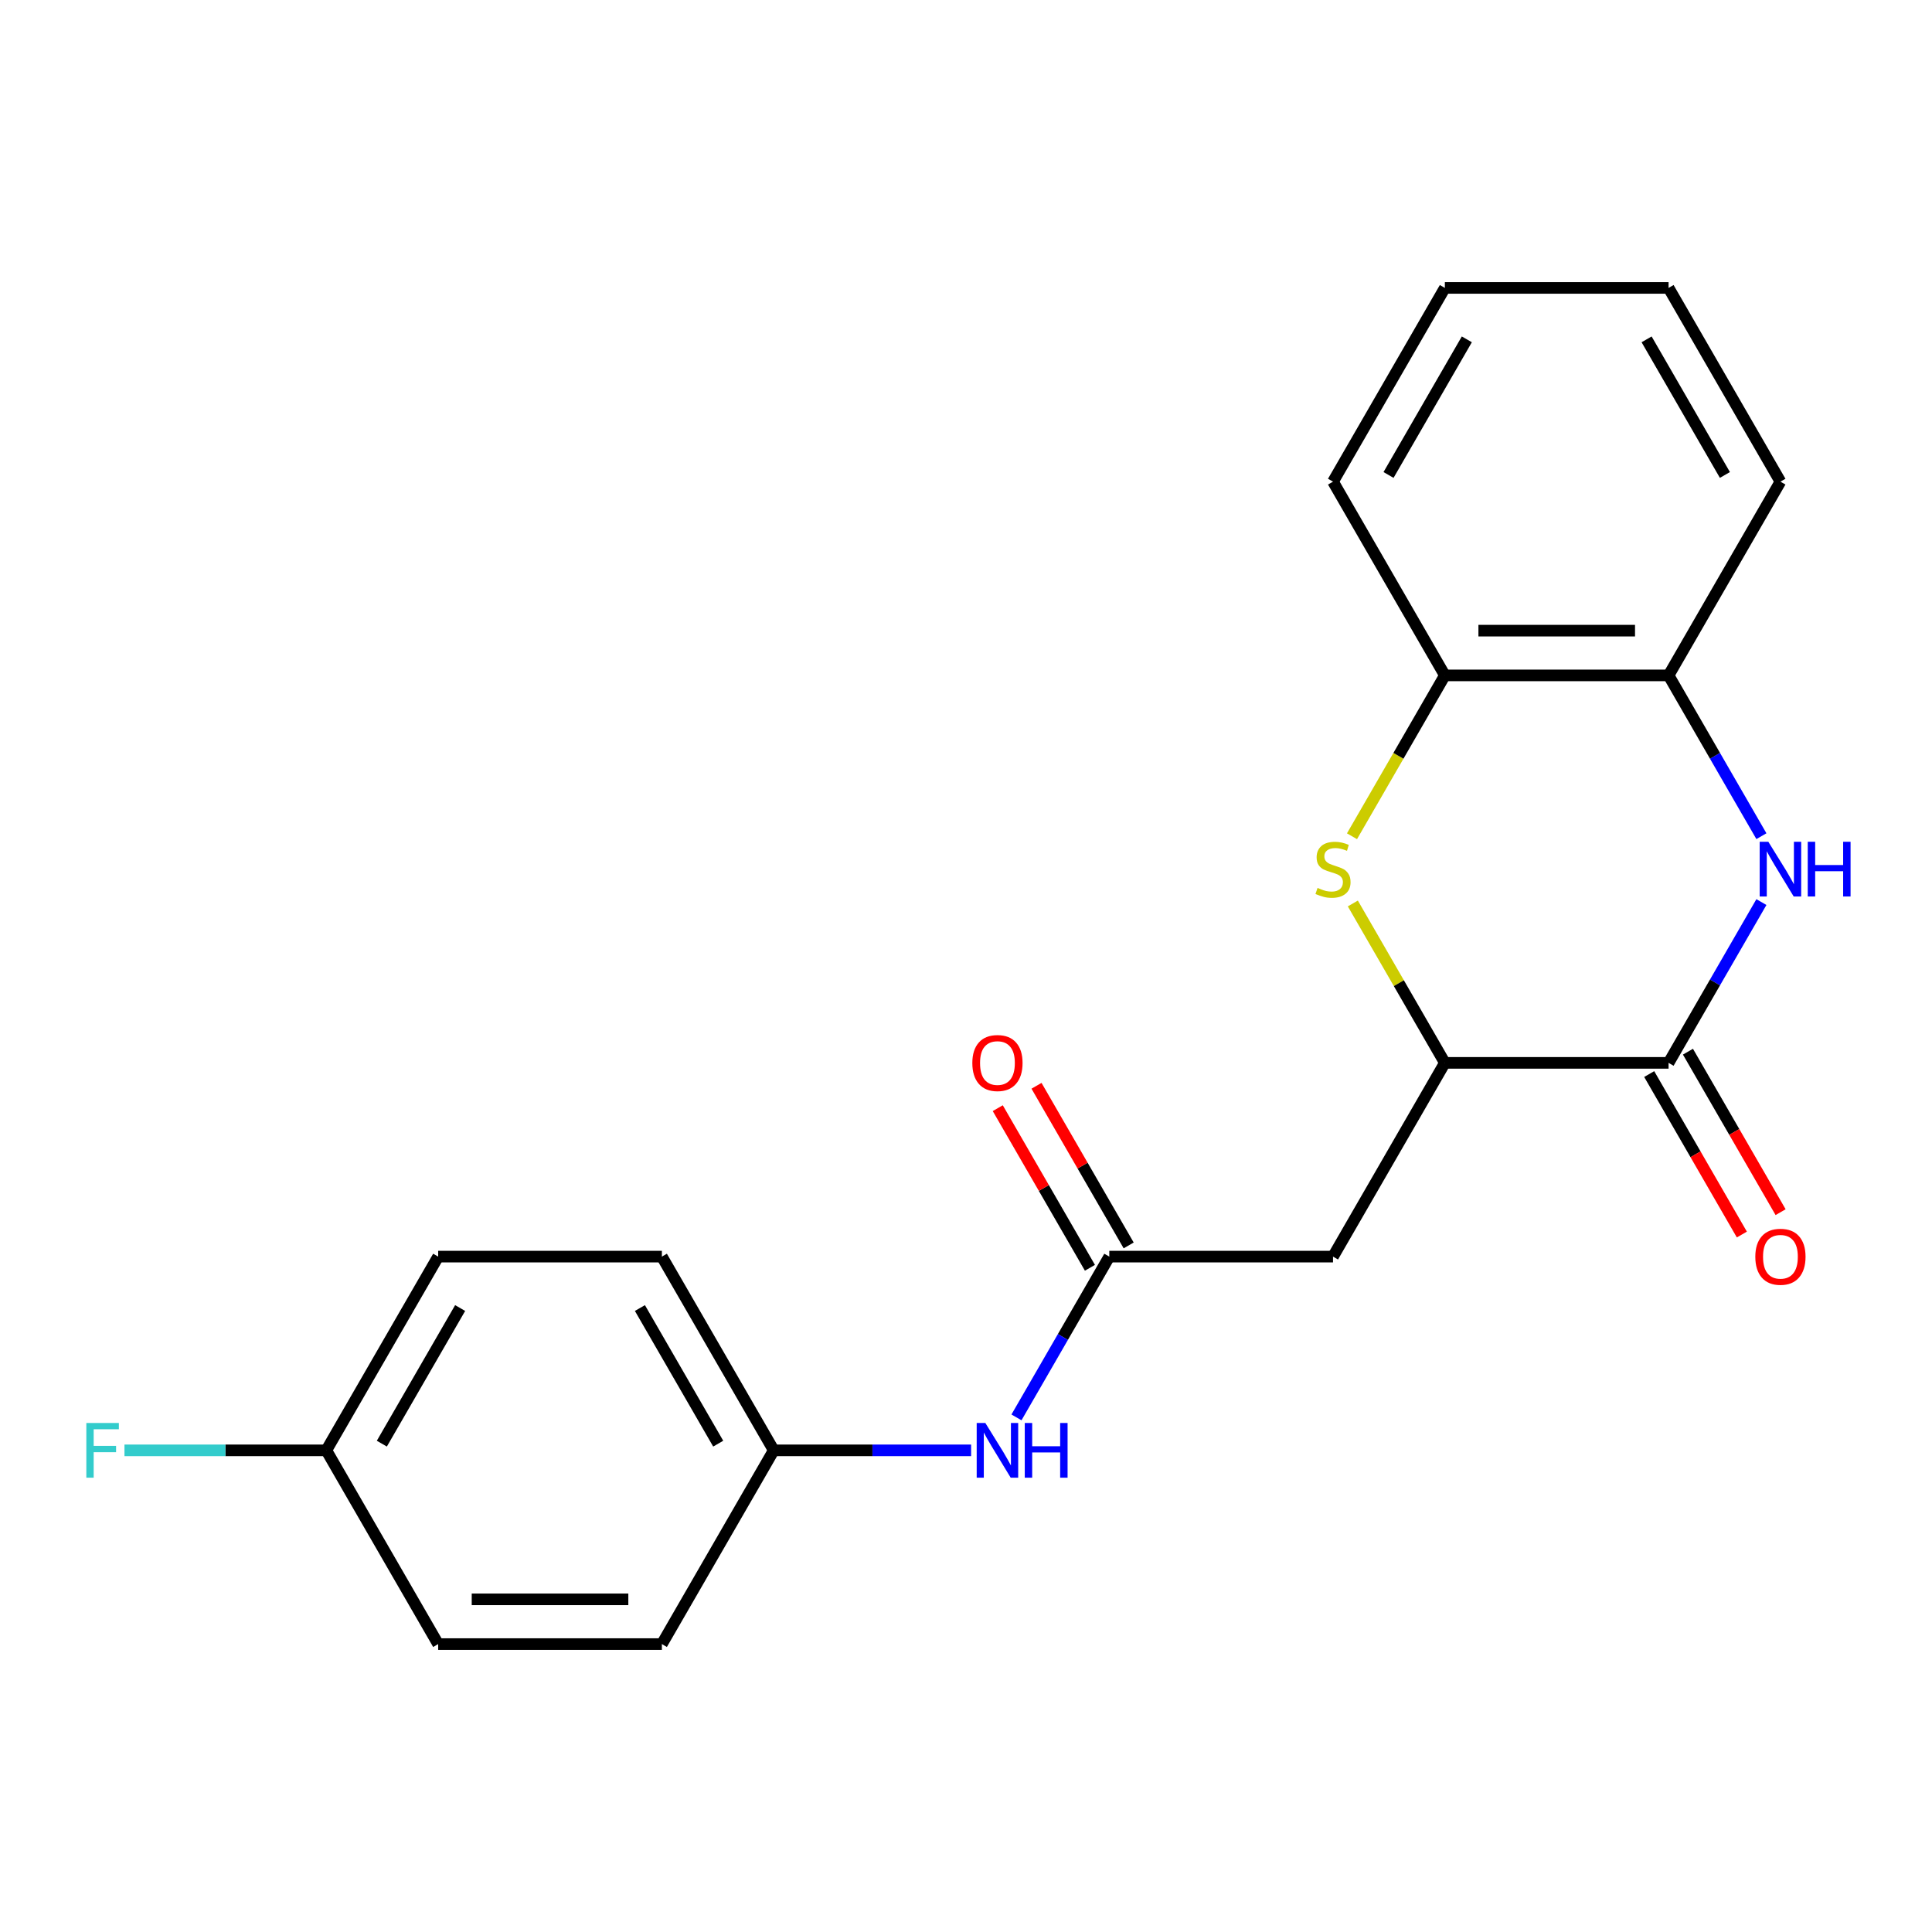 <?xml version='1.0' encoding='iso-8859-1'?>
<svg version='1.1' baseProfile='full'
              xmlns='http://www.w3.org/2000/svg'
                      xmlns:rdkit='http://www.rdkit.org/xml'
                      xmlns:xlink='http://www.w3.org/1999/xlink'
                  xml:space='preserve'
width='1000px' height='1000px' viewBox='0 0 1000 1000'>
<!-- END OF HEADER -->
<rect style='opacity:1.0;fill:#FFFFFF;stroke:none' width='1000' height='1000' x='0' y='0'> </rect>
<path class='bond-0' d='M 911.702,466.915 L 887.677,508.527' style='fill:none;fill-rule:evenodd;stroke:#0000FF;stroke-width:6px;stroke-linecap:butt;stroke-linejoin:miter;stroke-opacity:1' />
<path class='bond-0' d='M 887.677,508.527 L 863.652,550.139' style='fill:none;fill-rule:evenodd;stroke:#000000;stroke-width:6px;stroke-linecap:butt;stroke-linejoin:miter;stroke-opacity:1' />
<path class='bond-5' d='M 911.702,432.806 L 887.677,391.194' style='fill:none;fill-rule:evenodd;stroke:#0000FF;stroke-width:6px;stroke-linecap:butt;stroke-linejoin:miter;stroke-opacity:1' />
<path class='bond-5' d='M 887.677,391.194 L 863.652,349.582' style='fill:none;fill-rule:evenodd;stroke:#000000;stroke-width:6px;stroke-linecap:butt;stroke-linejoin:miter;stroke-opacity:1' />
<path class='bond-2' d='M 863.652,550.139 L 747.86,550.139' style='fill:none;fill-rule:evenodd;stroke:#000000;stroke-width:6px;stroke-linecap:butt;stroke-linejoin:miter;stroke-opacity:1' />
<path class='bond-8' d='M 853.624,555.929 L 877.603,597.461' style='fill:none;fill-rule:evenodd;stroke:#000000;stroke-width:6px;stroke-linecap:butt;stroke-linejoin:miter;stroke-opacity:1' />
<path class='bond-8' d='M 877.603,597.461 L 901.581,638.993' style='fill:none;fill-rule:evenodd;stroke:#FF0000;stroke-width:6px;stroke-linecap:butt;stroke-linejoin:miter;stroke-opacity:1' />
<path class='bond-8' d='M 873.68,544.35 L 897.659,585.882' style='fill:none;fill-rule:evenodd;stroke:#000000;stroke-width:6px;stroke-linecap:butt;stroke-linejoin:miter;stroke-opacity:1' />
<path class='bond-8' d='M 897.659,585.882 L 921.637,627.414' style='fill:none;fill-rule:evenodd;stroke:#FF0000;stroke-width:6px;stroke-linecap:butt;stroke-linejoin:miter;stroke-opacity:1' />
<path class='bond-1' d='M 699.788,432.846 L 723.824,391.214' style='fill:none;fill-rule:evenodd;stroke:#CCCC00;stroke-width:6px;stroke-linecap:butt;stroke-linejoin:miter;stroke-opacity:1' />
<path class='bond-1' d='M 723.824,391.214 L 747.86,349.582' style='fill:none;fill-rule:evenodd;stroke:#000000;stroke-width:6px;stroke-linecap:butt;stroke-linejoin:miter;stroke-opacity:1' />
<path class='bond-21' d='M 700.227,467.635 L 724.043,508.887' style='fill:none;fill-rule:evenodd;stroke:#CCCC00;stroke-width:6px;stroke-linecap:butt;stroke-linejoin:miter;stroke-opacity:1' />
<path class='bond-21' d='M 724.043,508.887 L 747.86,550.139' style='fill:none;fill-rule:evenodd;stroke:#000000;stroke-width:6px;stroke-linecap:butt;stroke-linejoin:miter;stroke-opacity:1' />
<path class='bond-3' d='M 747.86,550.139 L 689.964,650.418' style='fill:none;fill-rule:evenodd;stroke:#000000;stroke-width:6px;stroke-linecap:butt;stroke-linejoin:miter;stroke-opacity:1' />
<path class='bond-4' d='M 689.964,650.418 L 574.172,650.418' style='fill:none;fill-rule:evenodd;stroke:#000000;stroke-width:6px;stroke-linecap:butt;stroke-linejoin:miter;stroke-opacity:1' />
<path class='bond-7' d='M 574.172,650.418 L 550.148,692.03' style='fill:none;fill-rule:evenodd;stroke:#000000;stroke-width:6px;stroke-linecap:butt;stroke-linejoin:miter;stroke-opacity:1' />
<path class='bond-7' d='M 550.148,692.03 L 526.123,733.642' style='fill:none;fill-rule:evenodd;stroke:#0000FF;stroke-width:6px;stroke-linecap:butt;stroke-linejoin:miter;stroke-opacity:1' />
<path class='bond-9' d='M 584.2,644.629 L 560.349,603.317' style='fill:none;fill-rule:evenodd;stroke:#000000;stroke-width:6px;stroke-linecap:butt;stroke-linejoin:miter;stroke-opacity:1' />
<path class='bond-9' d='M 560.349,603.317 L 536.497,562.005' style='fill:none;fill-rule:evenodd;stroke:#FF0000;stroke-width:6px;stroke-linecap:butt;stroke-linejoin:miter;stroke-opacity:1' />
<path class='bond-9' d='M 564.144,656.208 L 540.293,614.896' style='fill:none;fill-rule:evenodd;stroke:#000000;stroke-width:6px;stroke-linecap:butt;stroke-linejoin:miter;stroke-opacity:1' />
<path class='bond-9' d='M 540.293,614.896 L 516.441,573.584' style='fill:none;fill-rule:evenodd;stroke:#FF0000;stroke-width:6px;stroke-linecap:butt;stroke-linejoin:miter;stroke-opacity:1' />
<path class='bond-6' d='M 863.652,349.582 L 747.86,349.582' style='fill:none;fill-rule:evenodd;stroke:#000000;stroke-width:6px;stroke-linecap:butt;stroke-linejoin:miter;stroke-opacity:1' />
<path class='bond-6' d='M 846.283,326.423 L 765.229,326.423' style='fill:none;fill-rule:evenodd;stroke:#000000;stroke-width:6px;stroke-linecap:butt;stroke-linejoin:miter;stroke-opacity:1' />
<path class='bond-17' d='M 863.652,349.582 L 921.548,249.303' style='fill:none;fill-rule:evenodd;stroke:#000000;stroke-width:6px;stroke-linecap:butt;stroke-linejoin:miter;stroke-opacity:1' />
<path class='bond-18' d='M 747.86,349.582 L 689.964,249.303' style='fill:none;fill-rule:evenodd;stroke:#000000;stroke-width:6px;stroke-linecap:butt;stroke-linejoin:miter;stroke-opacity:1' />
<path class='bond-10' d='M 502.642,750.697 L 451.563,750.697' style='fill:none;fill-rule:evenodd;stroke:#0000FF;stroke-width:6px;stroke-linecap:butt;stroke-linejoin:miter;stroke-opacity:1' />
<path class='bond-10' d='M 451.563,750.697 L 400.484,750.697' style='fill:none;fill-rule:evenodd;stroke:#000000;stroke-width:6px;stroke-linecap:butt;stroke-linejoin:miter;stroke-opacity:1' />
<path class='bond-13' d='M 400.484,750.697 L 342.588,850.976' style='fill:none;fill-rule:evenodd;stroke:#000000;stroke-width:6px;stroke-linecap:butt;stroke-linejoin:miter;stroke-opacity:1' />
<path class='bond-14' d='M 400.484,750.697 L 342.588,650.418' style='fill:none;fill-rule:evenodd;stroke:#000000;stroke-width:6px;stroke-linecap:butt;stroke-linejoin:miter;stroke-opacity:1' />
<path class='bond-14' d='M 371.744,747.234 L 331.217,677.039' style='fill:none;fill-rule:evenodd;stroke:#000000;stroke-width:6px;stroke-linecap:butt;stroke-linejoin:miter;stroke-opacity:1' />
<path class='bond-11' d='M 168.9,750.697 L 226.796,650.418' style='fill:none;fill-rule:evenodd;stroke:#000000;stroke-width:6px;stroke-linecap:butt;stroke-linejoin:miter;stroke-opacity:1' />
<path class='bond-11' d='M 197.641,747.234 L 238.168,677.039' style='fill:none;fill-rule:evenodd;stroke:#000000;stroke-width:6px;stroke-linecap:butt;stroke-linejoin:miter;stroke-opacity:1' />
<path class='bond-12' d='M 168.9,750.697 L 116.662,750.697' style='fill:none;fill-rule:evenodd;stroke:#000000;stroke-width:6px;stroke-linecap:butt;stroke-linejoin:miter;stroke-opacity:1' />
<path class='bond-12' d='M 116.662,750.697 L 64.423,750.697' style='fill:none;fill-rule:evenodd;stroke:#33CCCC;stroke-width:6px;stroke-linecap:butt;stroke-linejoin:miter;stroke-opacity:1' />
<path class='bond-23' d='M 168.9,750.697 L 226.796,850.976' style='fill:none;fill-rule:evenodd;stroke:#000000;stroke-width:6px;stroke-linecap:butt;stroke-linejoin:miter;stroke-opacity:1' />
<path class='bond-15' d='M 342.588,850.976 L 226.796,850.976' style='fill:none;fill-rule:evenodd;stroke:#000000;stroke-width:6px;stroke-linecap:butt;stroke-linejoin:miter;stroke-opacity:1' />
<path class='bond-15' d='M 325.22,827.817 L 244.165,827.817' style='fill:none;fill-rule:evenodd;stroke:#000000;stroke-width:6px;stroke-linecap:butt;stroke-linejoin:miter;stroke-opacity:1' />
<path class='bond-16' d='M 342.588,650.418 L 226.796,650.418' style='fill:none;fill-rule:evenodd;stroke:#000000;stroke-width:6px;stroke-linecap:butt;stroke-linejoin:miter;stroke-opacity:1' />
<path class='bond-20' d='M 921.548,249.303 L 863.652,149.024' style='fill:none;fill-rule:evenodd;stroke:#000000;stroke-width:6px;stroke-linecap:butt;stroke-linejoin:miter;stroke-opacity:1' />
<path class='bond-20' d='M 892.808,245.84 L 852.281,175.645' style='fill:none;fill-rule:evenodd;stroke:#000000;stroke-width:6px;stroke-linecap:butt;stroke-linejoin:miter;stroke-opacity:1' />
<path class='bond-22' d='M 689.964,249.303 L 747.86,149.024' style='fill:none;fill-rule:evenodd;stroke:#000000;stroke-width:6px;stroke-linecap:butt;stroke-linejoin:miter;stroke-opacity:1' />
<path class='bond-22' d='M 718.704,245.84 L 759.232,175.645' style='fill:none;fill-rule:evenodd;stroke:#000000;stroke-width:6px;stroke-linecap:butt;stroke-linejoin:miter;stroke-opacity:1' />
<path class='bond-19' d='M 747.86,149.024 L 863.652,149.024' style='fill:none;fill-rule:evenodd;stroke:#000000;stroke-width:6px;stroke-linecap:butt;stroke-linejoin:miter;stroke-opacity:1' />
<path  class='atom-0' d='M 915.288 435.701
L 924.568 450.701
Q 925.488 452.181, 926.968 454.861
Q 928.448 457.541, 928.528 457.701
L 928.528 435.701
L 932.288 435.701
L 932.288 464.021
L 928.408 464.021
L 918.448 447.621
Q 917.288 445.701, 916.048 443.501
Q 914.848 441.301, 914.488 440.621
L 914.488 464.021
L 910.808 464.021
L 910.808 435.701
L 915.288 435.701
' fill='#0000FF'/>
<path  class='atom-0' d='M 935.688 435.701
L 939.528 435.701
L 939.528 447.741
L 954.008 447.741
L 954.008 435.701
L 957.848 435.701
L 957.848 464.021
L 954.008 464.021
L 954.008 450.941
L 939.528 450.941
L 939.528 464.021
L 935.688 464.021
L 935.688 435.701
' fill='#0000FF'/>
<path  class='atom-2' d='M 681.964 459.581
Q 682.284 459.701, 683.604 460.261
Q 684.924 460.821, 686.364 461.181
Q 687.844 461.501, 689.284 461.501
Q 691.964 461.501, 693.524 460.221
Q 695.084 458.901, 695.084 456.621
Q 695.084 455.061, 694.284 454.101
Q 693.524 453.141, 692.324 452.621
Q 691.124 452.101, 689.124 451.501
Q 686.604 450.741, 685.084 450.021
Q 683.604 449.301, 682.524 447.781
Q 681.484 446.261, 681.484 443.701
Q 681.484 440.141, 683.884 437.941
Q 686.324 435.741, 691.124 435.741
Q 694.404 435.741, 698.124 437.301
L 697.204 440.381
Q 693.804 438.981, 691.244 438.981
Q 688.484 438.981, 686.964 440.141
Q 685.444 441.261, 685.484 443.221
Q 685.484 444.741, 686.244 445.661
Q 687.044 446.581, 688.164 447.101
Q 689.324 447.621, 691.244 448.221
Q 693.804 449.021, 695.324 449.821
Q 696.844 450.621, 697.924 452.261
Q 699.044 453.861, 699.044 456.621
Q 699.044 460.541, 696.404 462.661
Q 693.804 464.741, 689.444 464.741
Q 686.924 464.741, 685.004 464.181
Q 683.124 463.661, 680.884 462.741
L 681.964 459.581
' fill='#CCCC00'/>
<path  class='atom-8' d='M 510.016 736.537
L 519.296 751.537
Q 520.216 753.017, 521.696 755.697
Q 523.176 758.377, 523.256 758.537
L 523.256 736.537
L 527.016 736.537
L 527.016 764.857
L 523.136 764.857
L 513.176 748.457
Q 512.016 746.537, 510.776 744.337
Q 509.576 742.137, 509.216 741.457
L 509.216 764.857
L 505.536 764.857
L 505.536 736.537
L 510.016 736.537
' fill='#0000FF'/>
<path  class='atom-8' d='M 530.416 736.537
L 534.256 736.537
L 534.256 748.577
L 548.736 748.577
L 548.736 736.537
L 552.576 736.537
L 552.576 764.857
L 548.736 764.857
L 548.736 751.777
L 534.256 751.777
L 534.256 764.857
L 530.416 764.857
L 530.416 736.537
' fill='#0000FF'/>
<path  class='atom-9' d='M 908.548 650.498
Q 908.548 643.698, 911.908 639.898
Q 915.268 636.098, 921.548 636.098
Q 927.828 636.098, 931.188 639.898
Q 934.548 643.698, 934.548 650.498
Q 934.548 657.378, 931.148 661.298
Q 927.748 665.178, 921.548 665.178
Q 915.308 665.178, 911.908 661.298
Q 908.548 657.418, 908.548 650.498
M 921.548 661.978
Q 925.868 661.978, 928.188 659.098
Q 930.548 656.178, 930.548 650.498
Q 930.548 644.938, 928.188 642.138
Q 925.868 639.298, 921.548 639.298
Q 917.228 639.298, 914.868 642.098
Q 912.548 644.898, 912.548 650.498
Q 912.548 656.218, 914.868 659.098
Q 917.228 661.978, 921.548 661.978
' fill='#FF0000'/>
<path  class='atom-10' d='M 503.276 550.219
Q 503.276 543.419, 506.636 539.619
Q 509.996 535.819, 516.276 535.819
Q 522.556 535.819, 525.916 539.619
Q 529.276 543.419, 529.276 550.219
Q 529.276 557.099, 525.876 561.019
Q 522.476 564.899, 516.276 564.899
Q 510.036 564.899, 506.636 561.019
Q 503.276 557.139, 503.276 550.219
M 516.276 561.699
Q 520.596 561.699, 522.916 558.819
Q 525.276 555.899, 525.276 550.219
Q 525.276 544.659, 522.916 541.859
Q 520.596 539.019, 516.276 539.019
Q 511.956 539.019, 509.596 541.819
Q 507.276 544.619, 507.276 550.219
Q 507.276 555.939, 509.596 558.819
Q 511.956 561.699, 516.276 561.699
' fill='#FF0000'/>
<path  class='atom-13' d='M 44.688 736.537
L 61.528 736.537
L 61.528 739.777
L 48.488 739.777
L 48.488 748.377
L 60.088 748.377
L 60.088 751.657
L 48.488 751.657
L 48.488 764.857
L 44.688 764.857
L 44.688 736.537
' fill='#33CCCC'/>
</svg>
